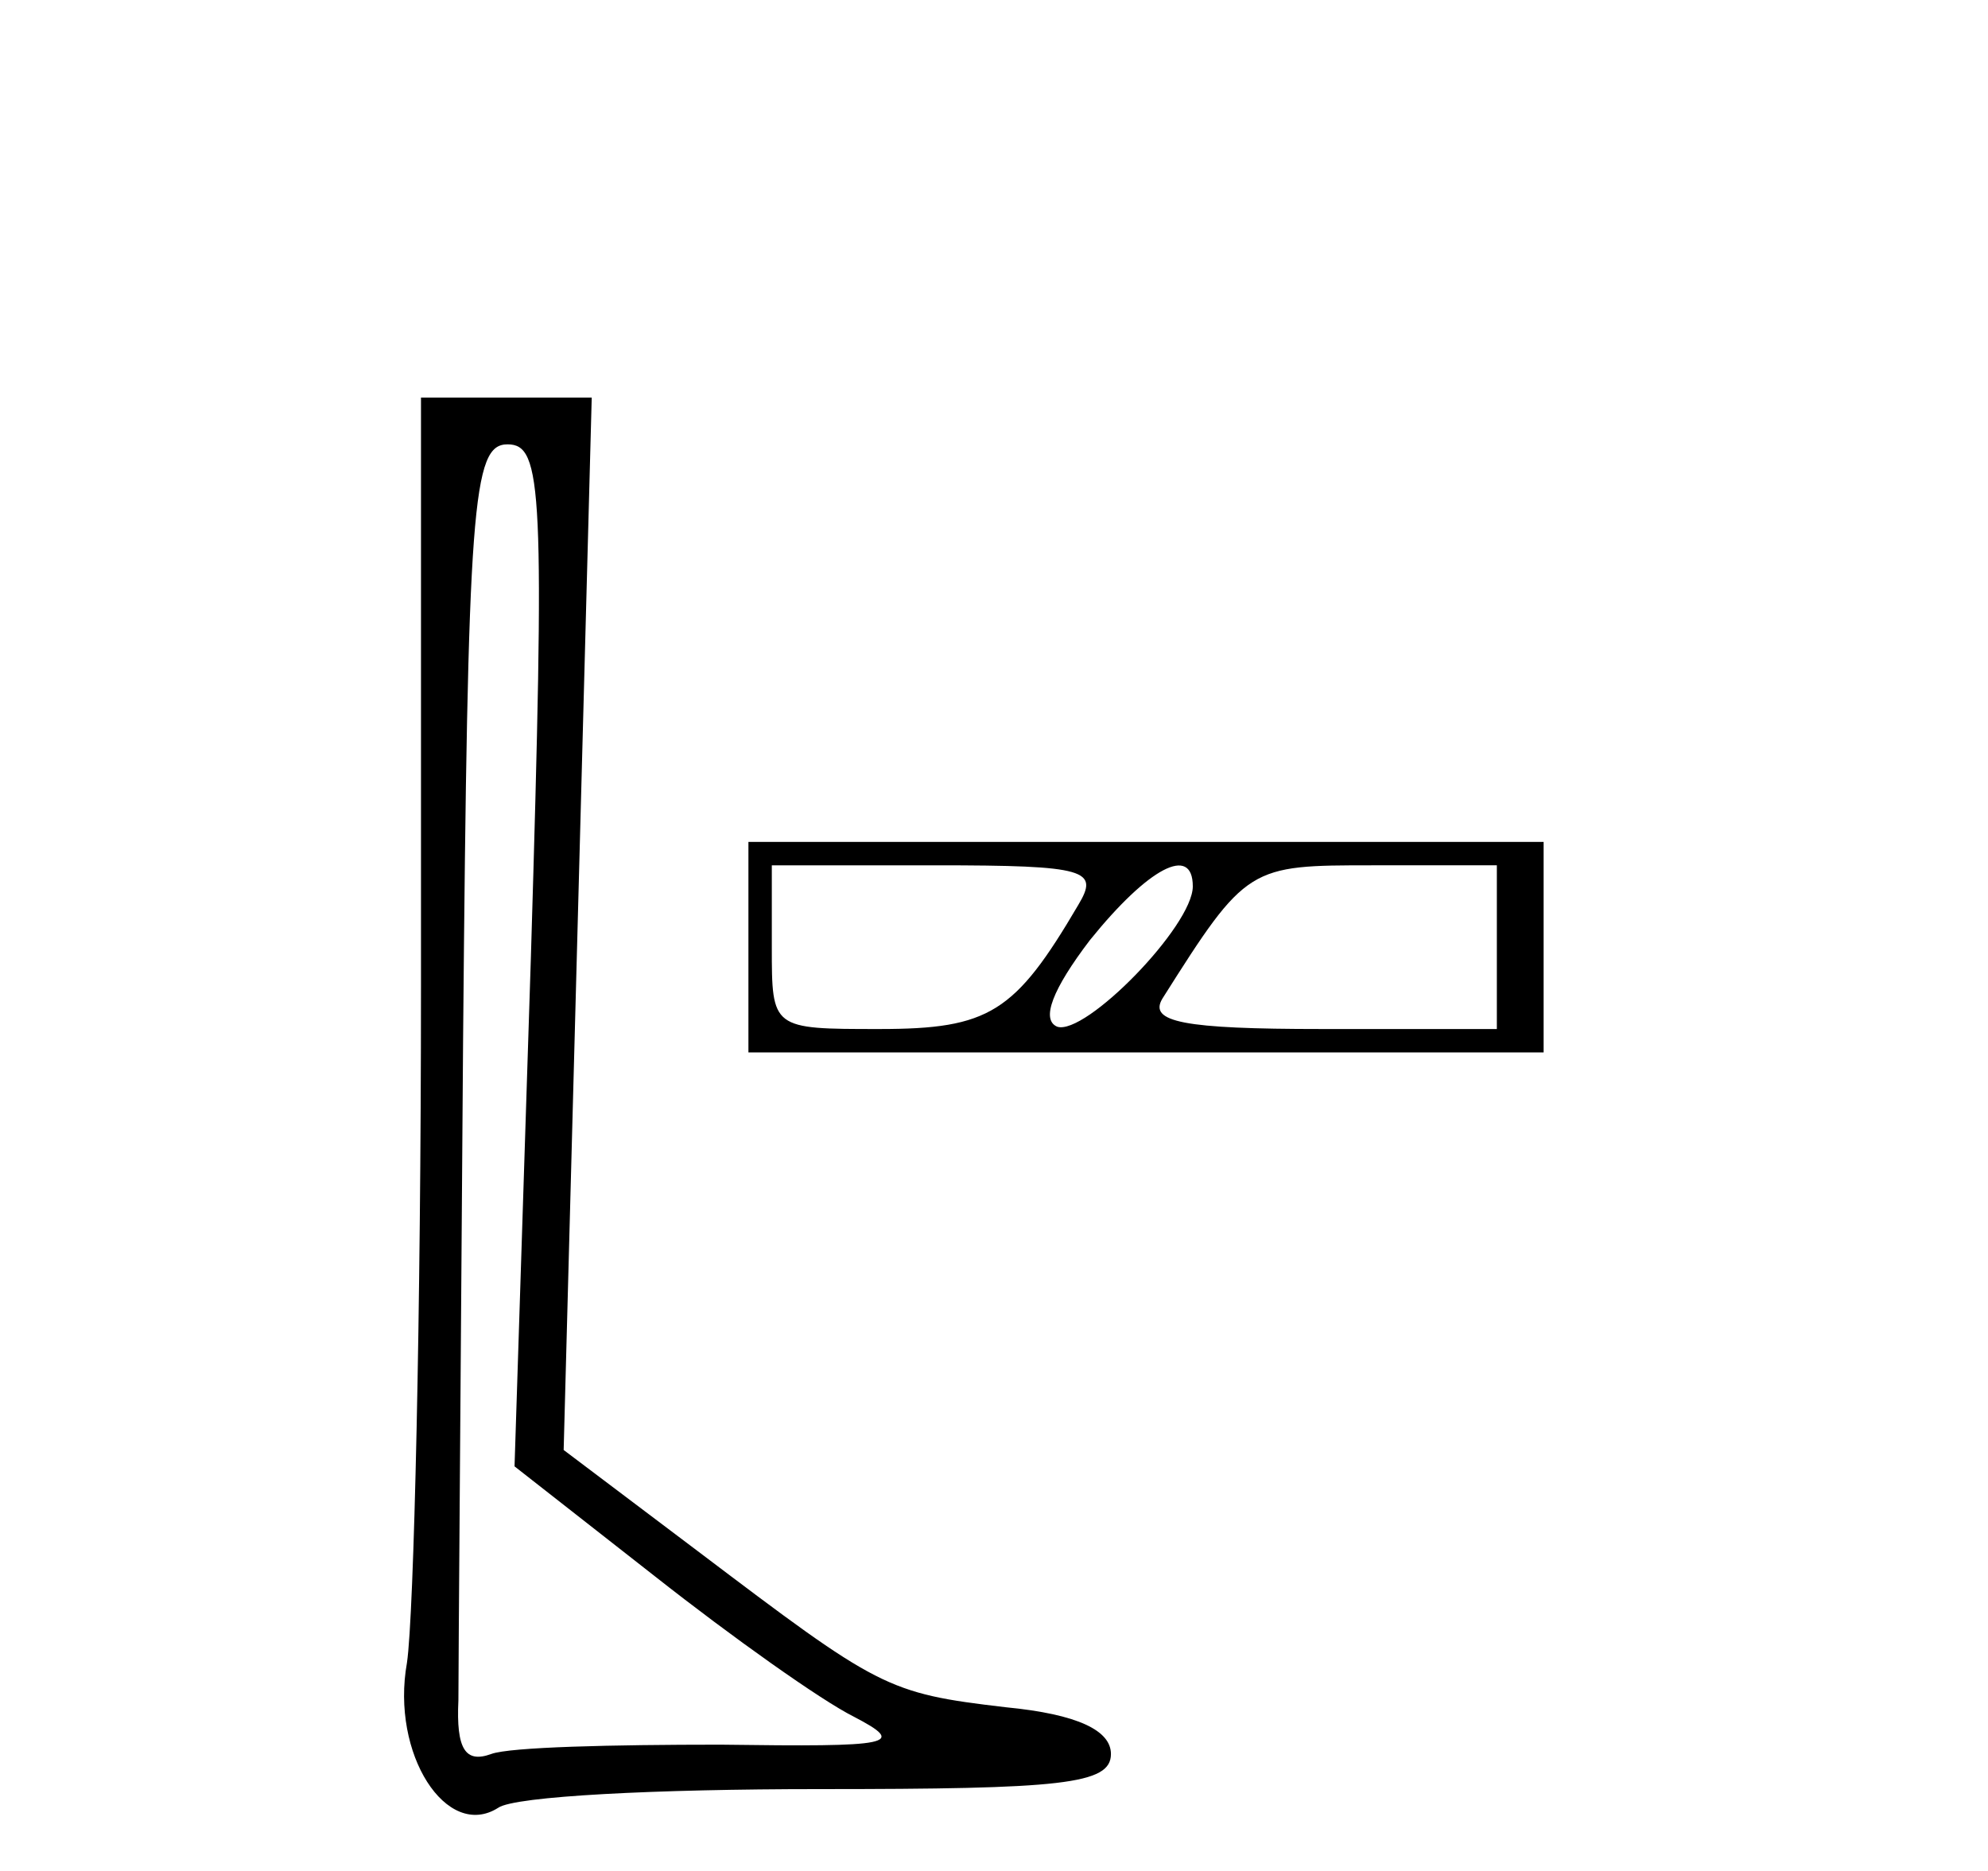 <?xml version="1.0" standalone="no"?>
<!DOCTYPE svg PUBLIC "-//W3C//DTD SVG 20010904//EN"
 "http://www.w3.org/TR/2001/REC-SVG-20010904/DTD/svg10.dtd">
<svg version="1.0" xmlns="http://www.w3.org/2000/svg"
 width="85pt" height="80pt" viewBox="0 0 85 80"
 preserveAspectRatio="xMidYMid meet">
<g transform="translate(0,80) scale(0.1,-0.1)"
fill="#000000" stroke="none">
<path d="M180 378 c0 -139 -3 -269 -6 -289 -7 -39 17 -76 39 -62 7 5 68 8 137
8 104 0 125 2 125 15 0 10 -14 17 -45 20 -51 6 -54 8 -132 67 l-57 43 6 225 6
225 -36 0 -37 0 0 -252z m47 13 l-7 -218 60 -47 c33 -26 71 -53 85 -60 23 -12
17 -13 -57 -12 -46 0 -90 -1 -98 -4 -11 -4 -15 2 -14 23 0 15 1 142 2 282 2
230 4 255 19 255 15 0 16 -19 10 -219z"/>
<path d="M320 395 l0 -45 170 0 170 0 0 45 0 45 -170 0 -170 0 0 -45z m141 18
c-27 -46 -38 -53 -85 -53 -46 0 -46 0 -46 35 l0 35 70 0 c65 0 70 -2 61 -17z
m49 8 c0 -17 -46 -64 -58 -60 -7 3 -2 16 14 37 25 31 44 41 44 23z m130 -26
l0 -35 -75 0 c-59 0 -74 3 -68 13 36 57 37 57 90 57 l53 0 0 -35z"/>
</g>
</svg>
